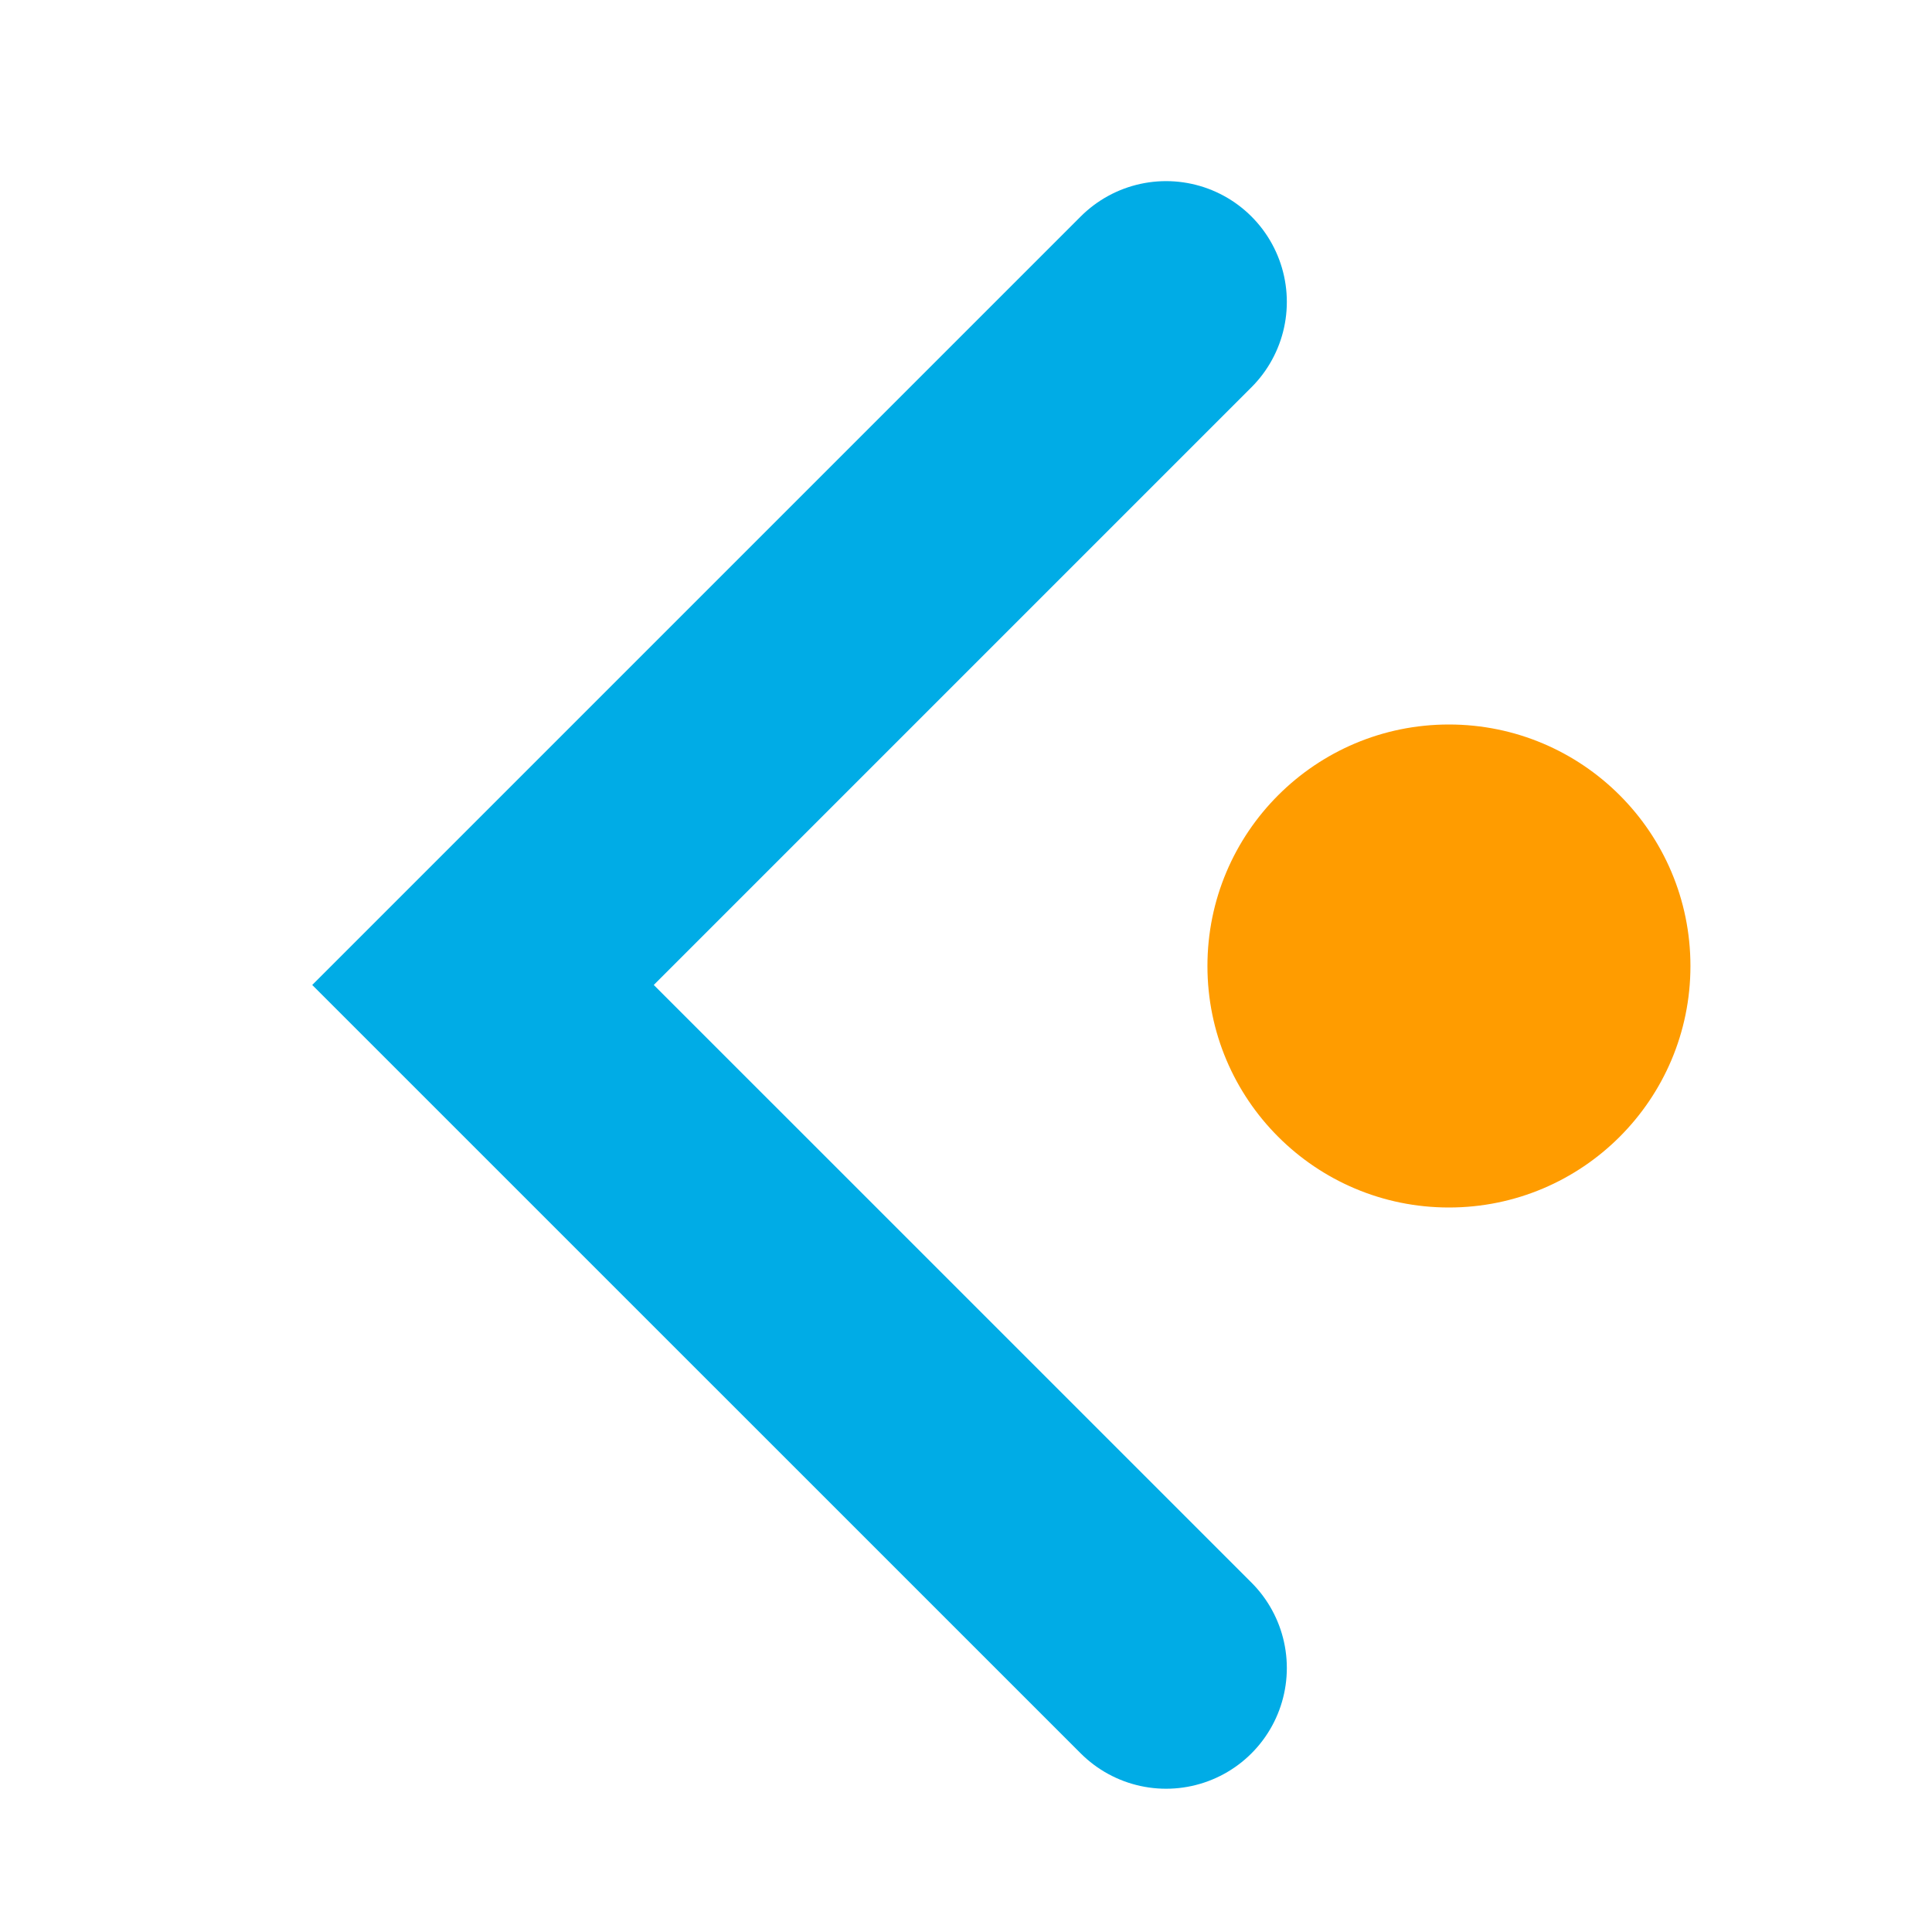 <svg width="32" height="32" viewBox="0 0 32 32" fill="none" xmlns="http://www.w3.org/2000/svg">
<path d="M19.314 5L8 16.314L19.314 27.627" stroke="#00ACE6" stroke-width="4" stroke-linecap="round"/>
<circle cx="23.999" cy="16" r="4" fill="#FF9C00"/>
</svg>
